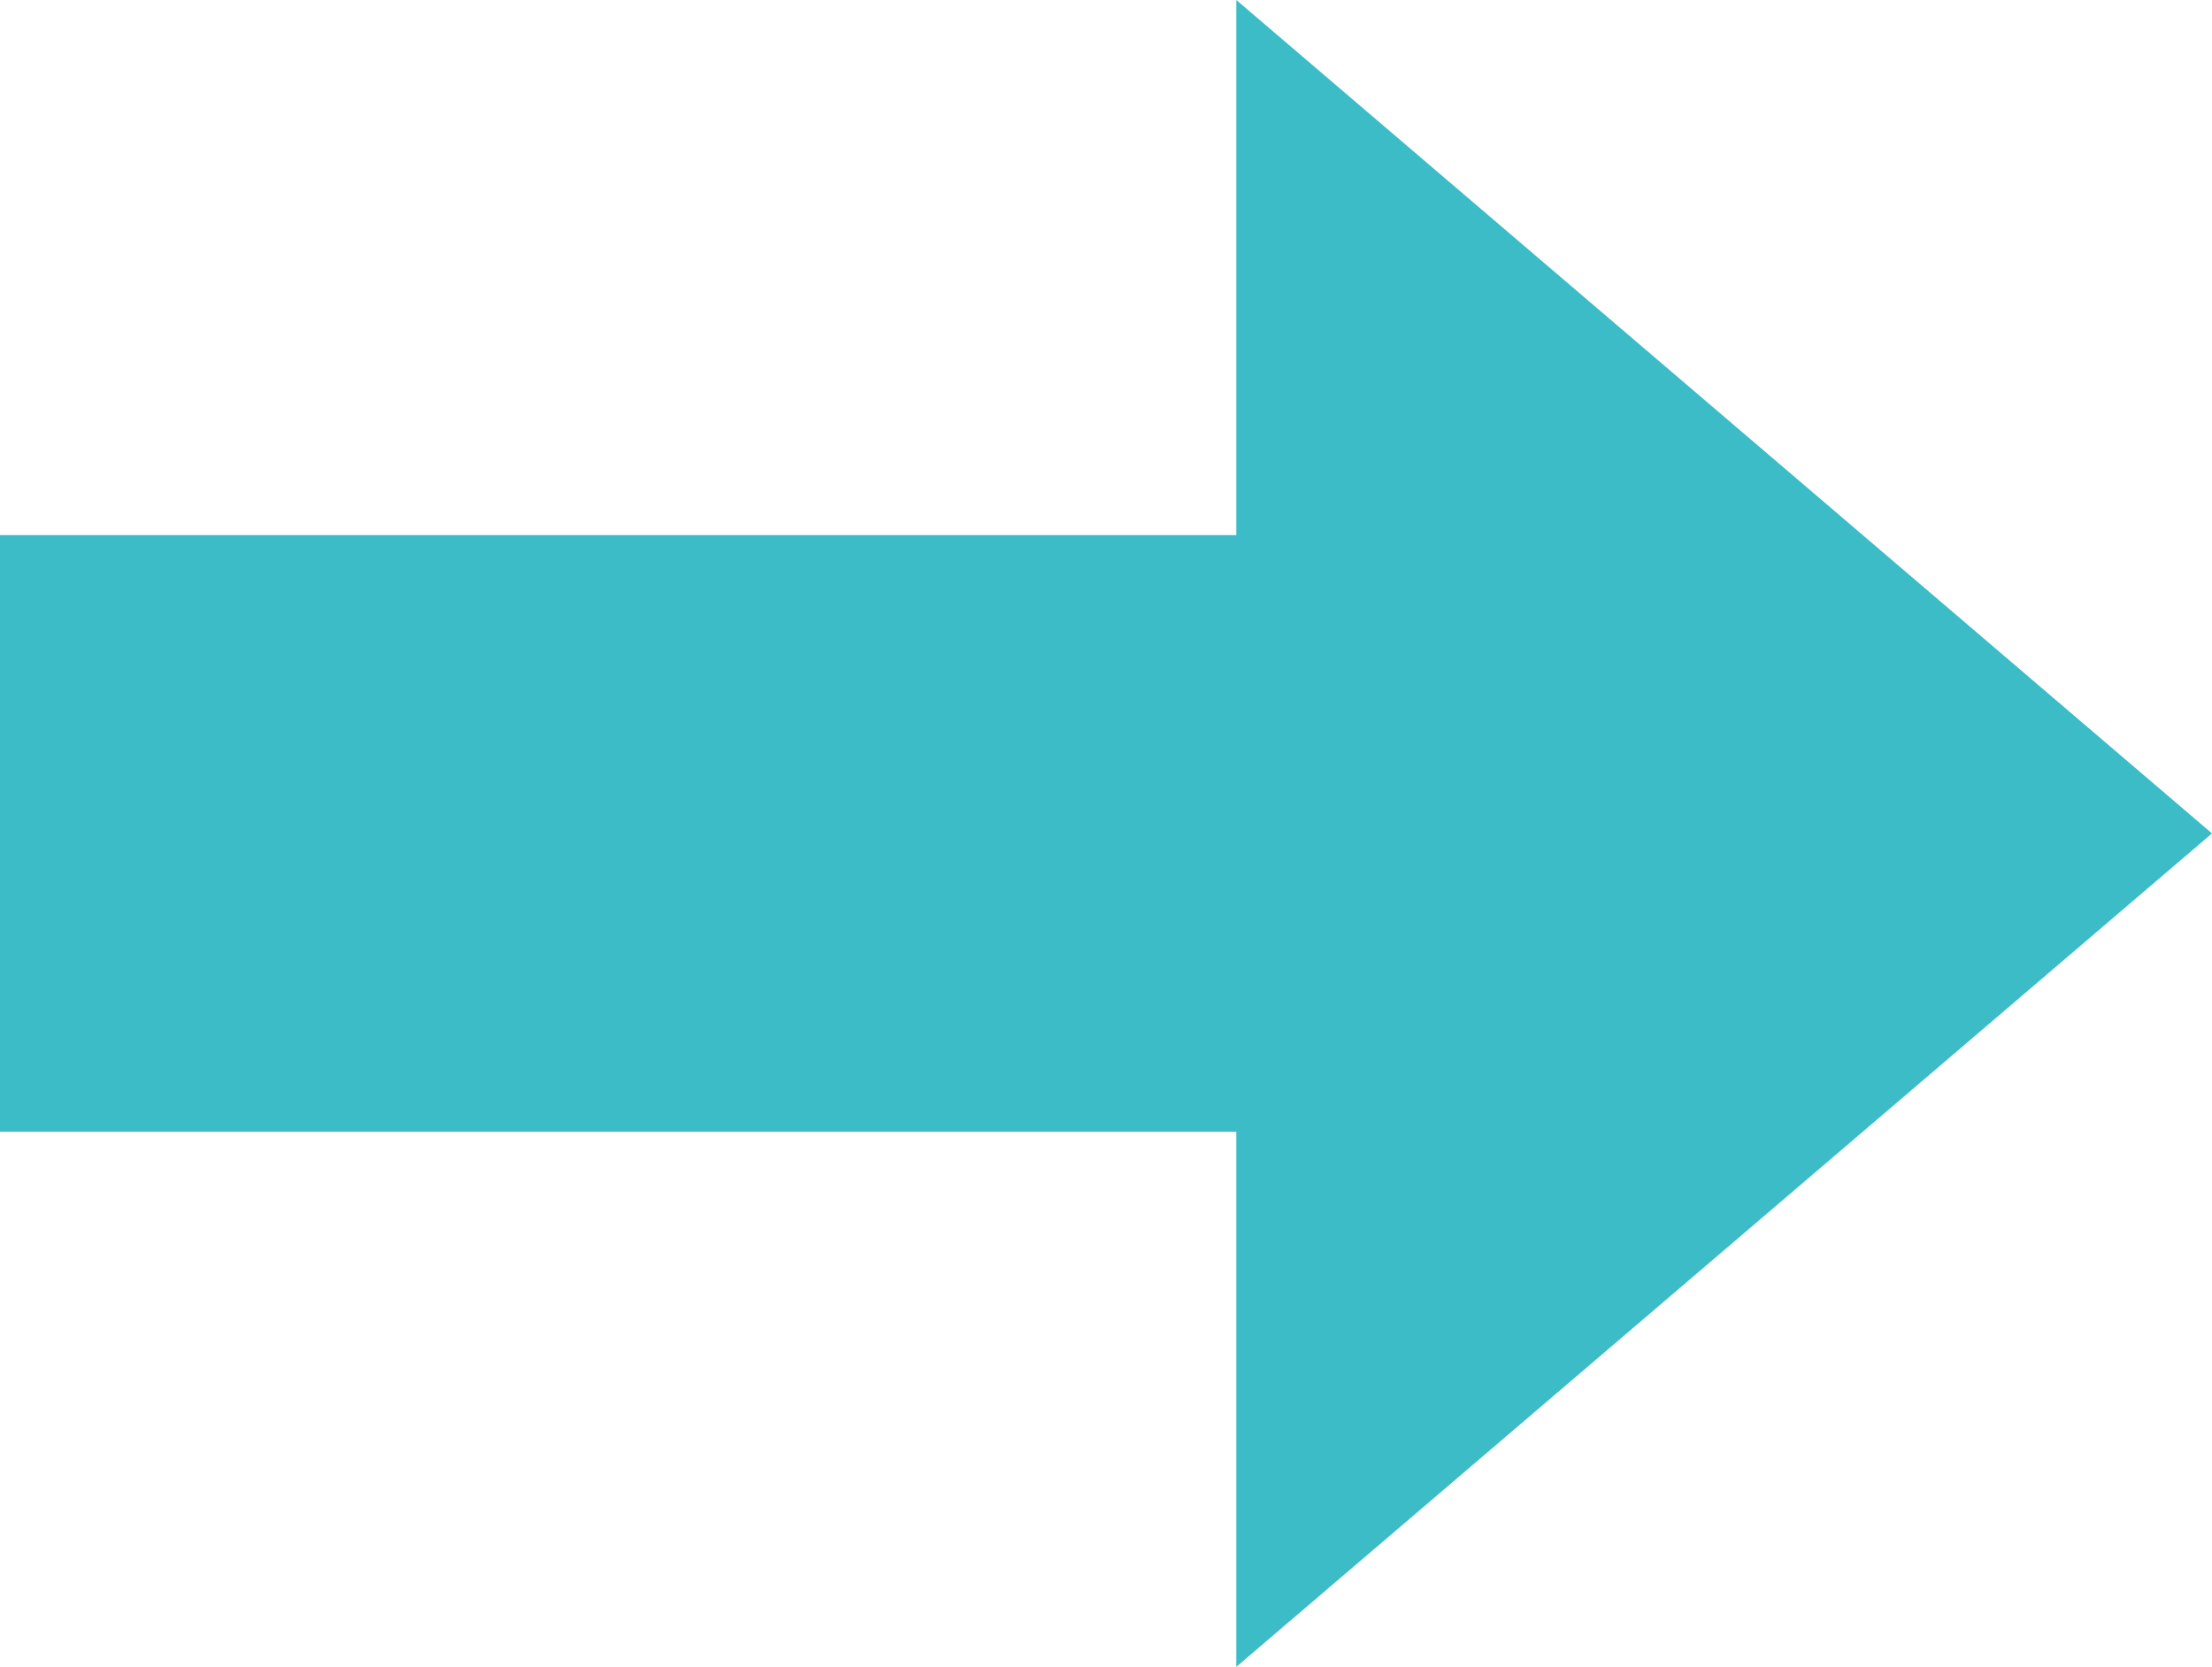 <svg xmlns="http://www.w3.org/2000/svg" width="61.19" height="46.108" viewBox="0 0 61.19 46.108">
  <g id="グループ_1642" data-name="グループ 1642" transform="translate(-686.619 -1683)">
    <rect id="長方形_816" data-name="長方形 816" width="39.823" height="16.504" transform="translate(686.619 1697.802)" fill="#3cbcc7"/>
    <path id="多角形_9" data-name="多角形 9" d="M23.054,0,46.108,26.99H0Z" transform="translate(747.809 1683) rotate(90)" fill="#3cbcc7"/>
  </g>
</svg>
